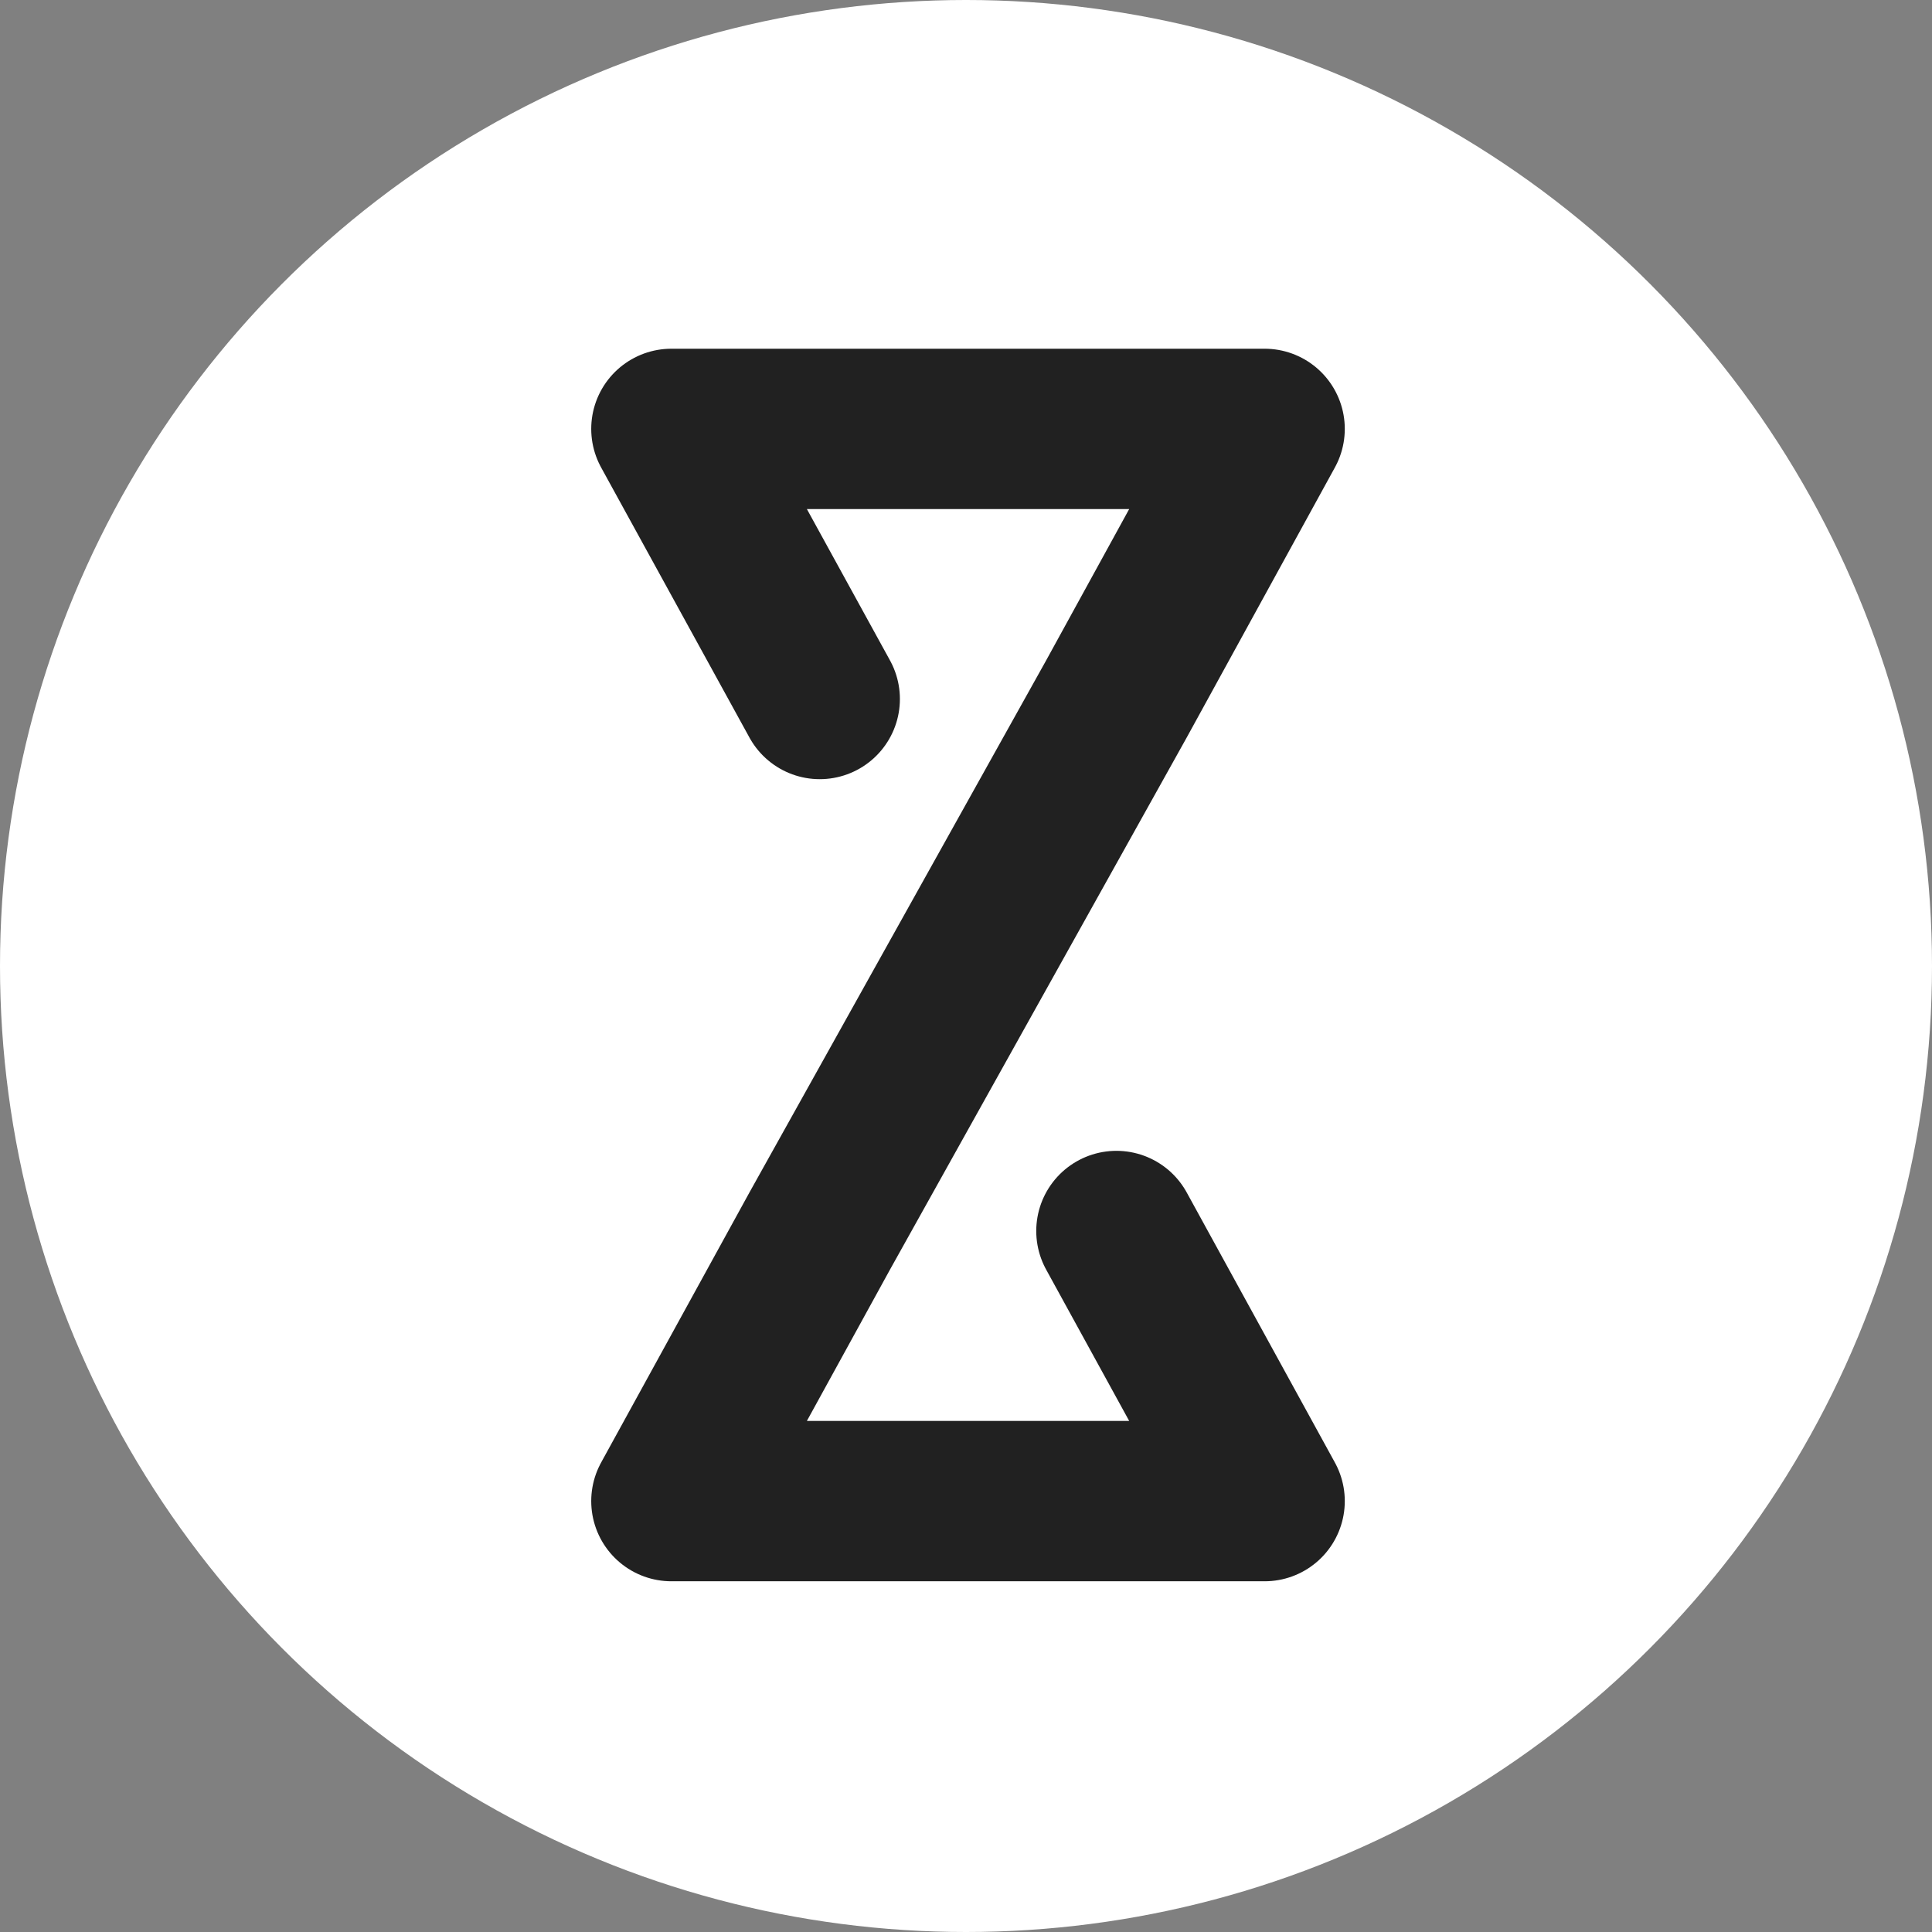 <svg xmlns="http://www.w3.org/2000/svg" width="964" height="964" viewBox="0 0 964 964" fill="none"><rect x="0" y="0" width="964" height="964" fill="#808080" stroke="none"/><circle cx="482" cy="482" r="482" fill="white"></circle><path d="M409.017 348.776L335 214H483.034H631L557.05 348.776L483.034 481.5L409.017 614.224L335 749H483.034H631L557.05 614.224" stroke="#212121" stroke-width="80" stroke-miterlimit="2.613" stroke-linecap="round" stroke-linejoin="round"></path></svg>